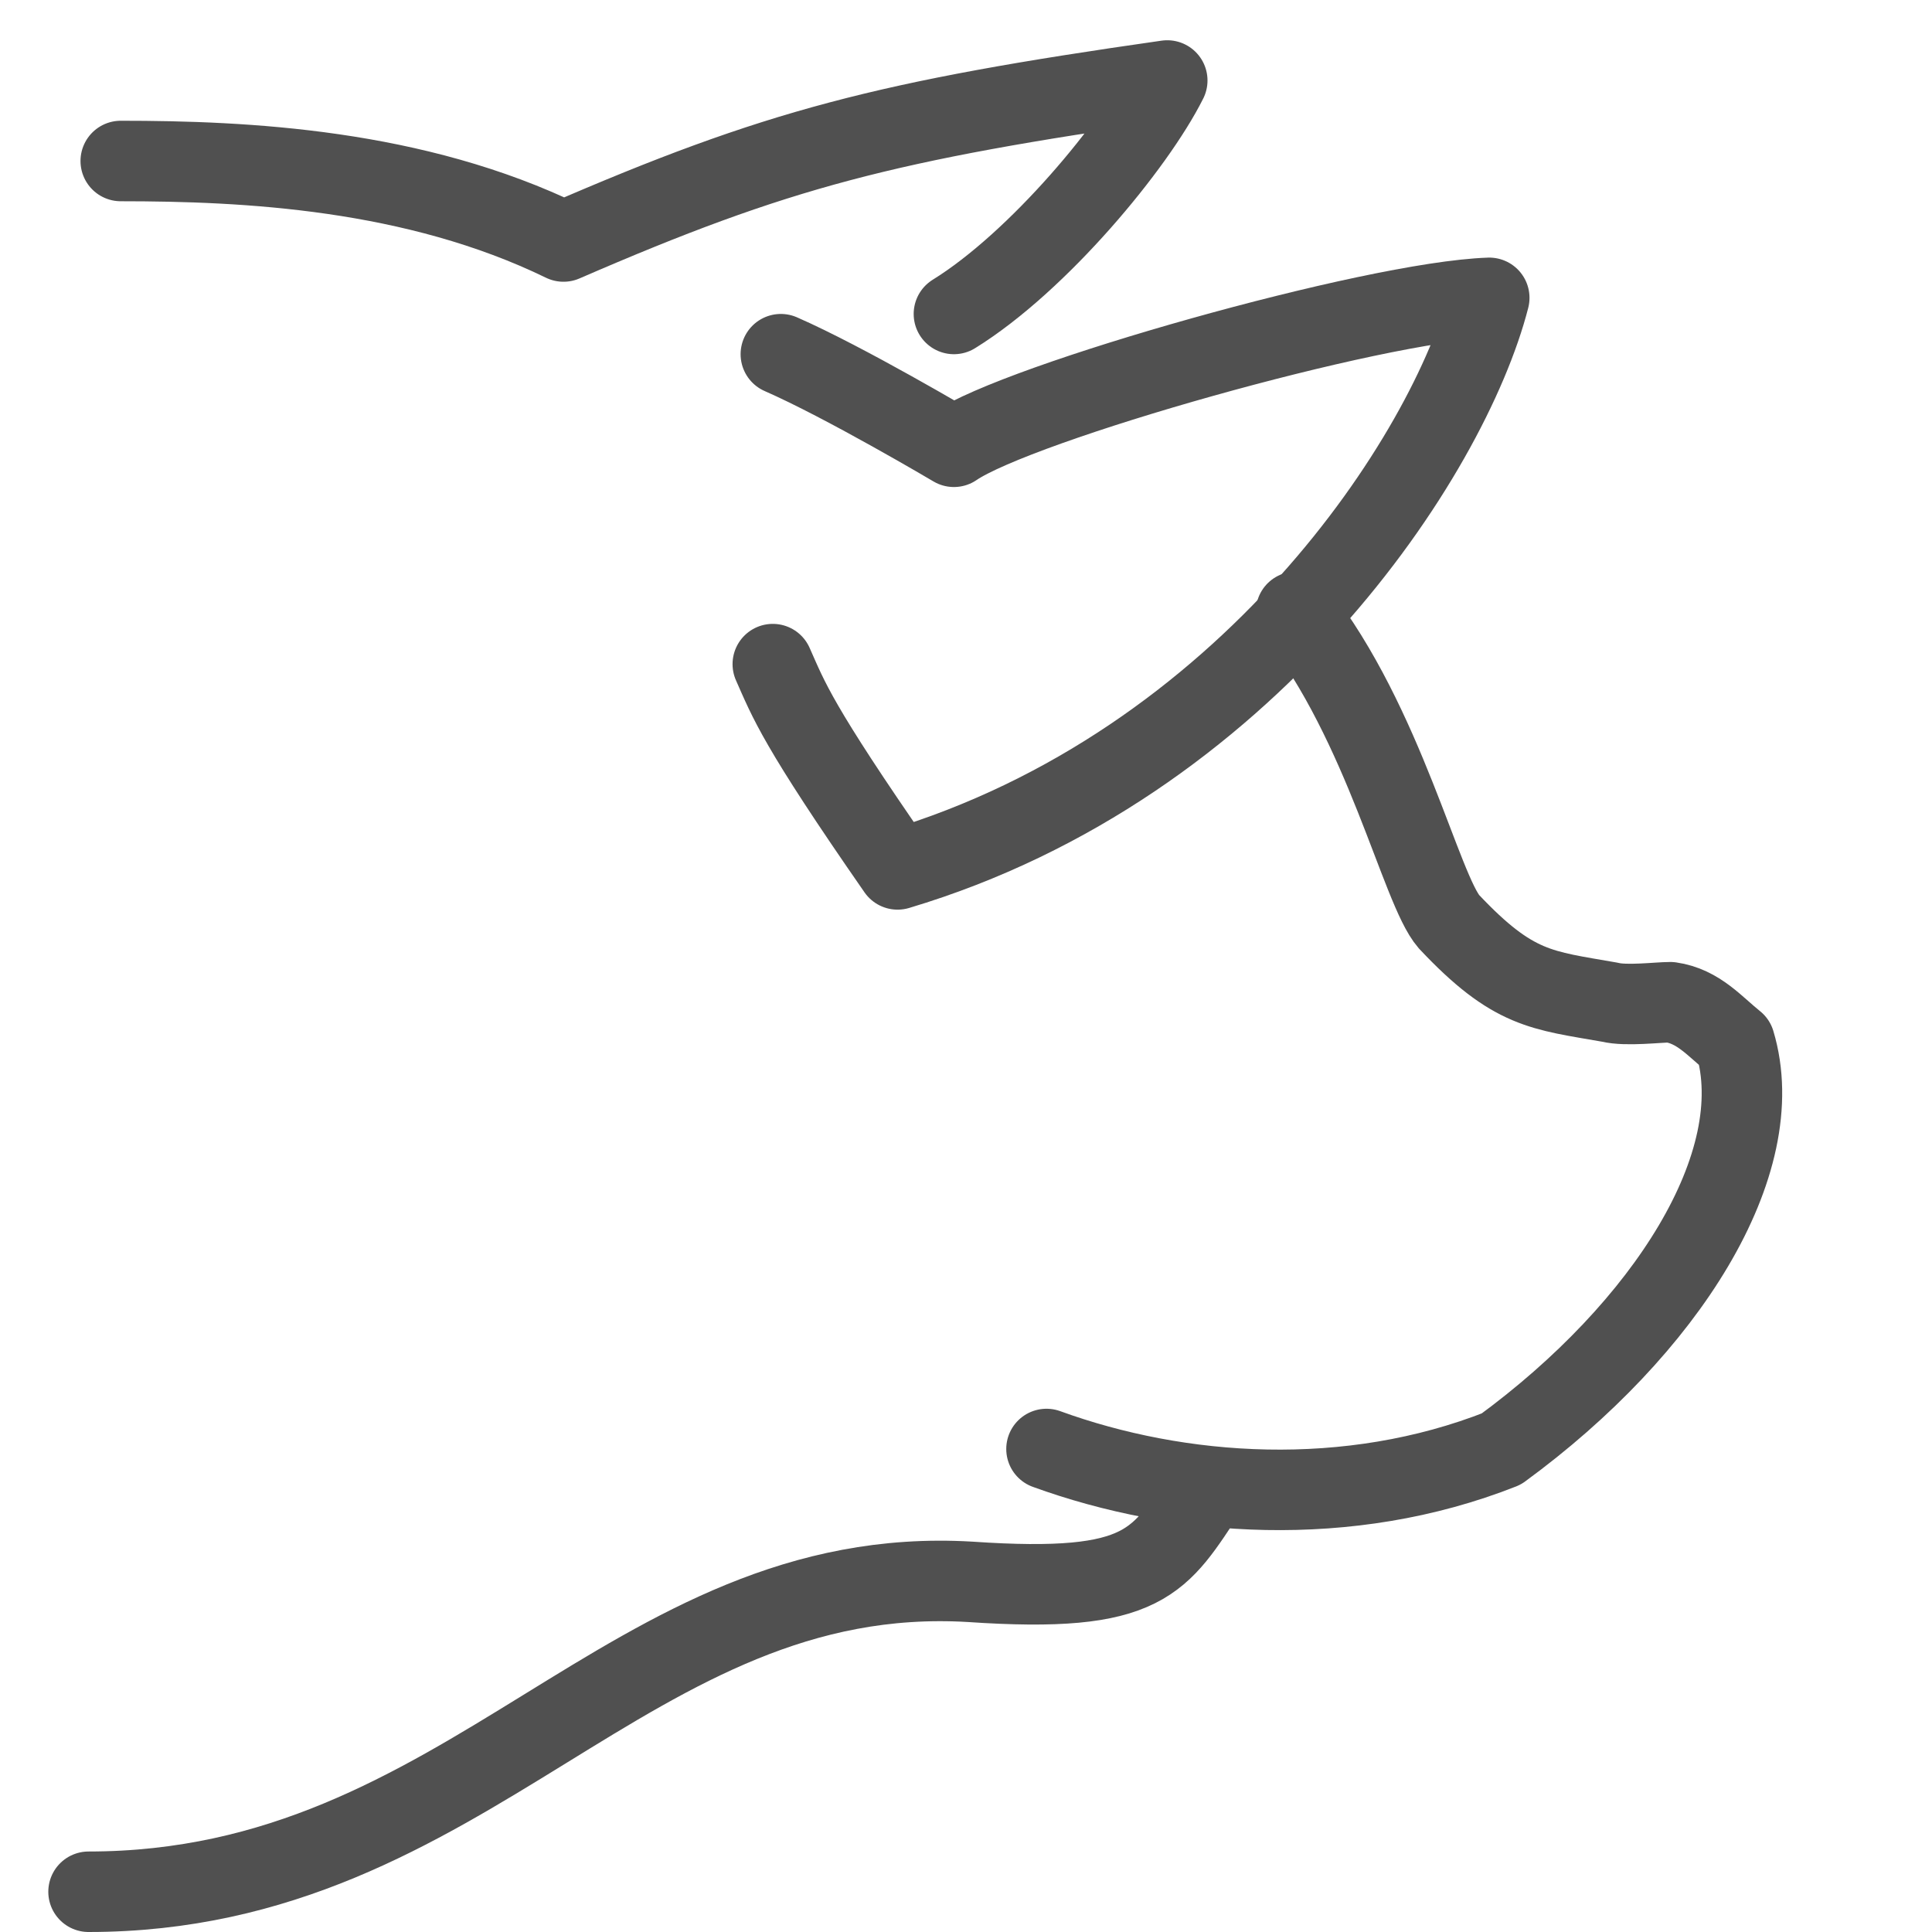 <?xml version="1.0" encoding="UTF-8"?> <svg xmlns="http://www.w3.org/2000/svg" xmlns:xlink="http://www.w3.org/1999/xlink" style="enable-background:new 0 0 48 48;" version="1.1" viewBox="0 0 48 48" xml:space="preserve"><style type="text/css"> .st0{fill:none;stroke:#505050;stroke-width:2;stroke-linecap:round;stroke-linejoin:round;stroke-miterlimit:10;} .st1{fill:none;stroke:#505050;stroke-width:2;stroke-miterlimit:10;} .st2{fill:none;stroke:#505050;stroke-width:2;stroke-linecap:round;stroke-miterlimit:10;} .st3{fill:none;stroke:#505050;stroke-width:2;stroke-linejoin:round;stroke-miterlimit:10;} </style><g id="_x34_8x48"></g><g id="icons"><g><path class="st0" d="M26,36c3.3,1.2,7.5,1.5,11.3,0c4.1-3,6.7-7.1,5.8-10.1c-0.5-0.4-0.9-0.9-1.6-1c-0.3,0-1.1,0.1-1.5,0 c-1.7-0.3-2.4-0.3-4-2c-0.7-0.8-1.6-4.9-3.8-7.7"></path><path class="st0" d="M30,37L30,37c-1.2,1.8-1.5,2.6-5.9,2.3C15.6,38.8,11.7,47,2.2,47"></path><path class="st0" d="M19.2,16.5c0.4,0.9,0.6,1.5,3.1,5.1C31,19,36,11.3,37,7.4c-2.9,0.1-11.7,2.6-13.3,3.7c0,0-2.7-1.6-4.3-2.3"></path><path class="st0" d="M23.7,7.8C25.8,6.5,28.2,3.6,29,2c-7,1-9.7,1.7-15,4C10.3,4.2,6.1,4,3,4"></path></g></g></svg> 